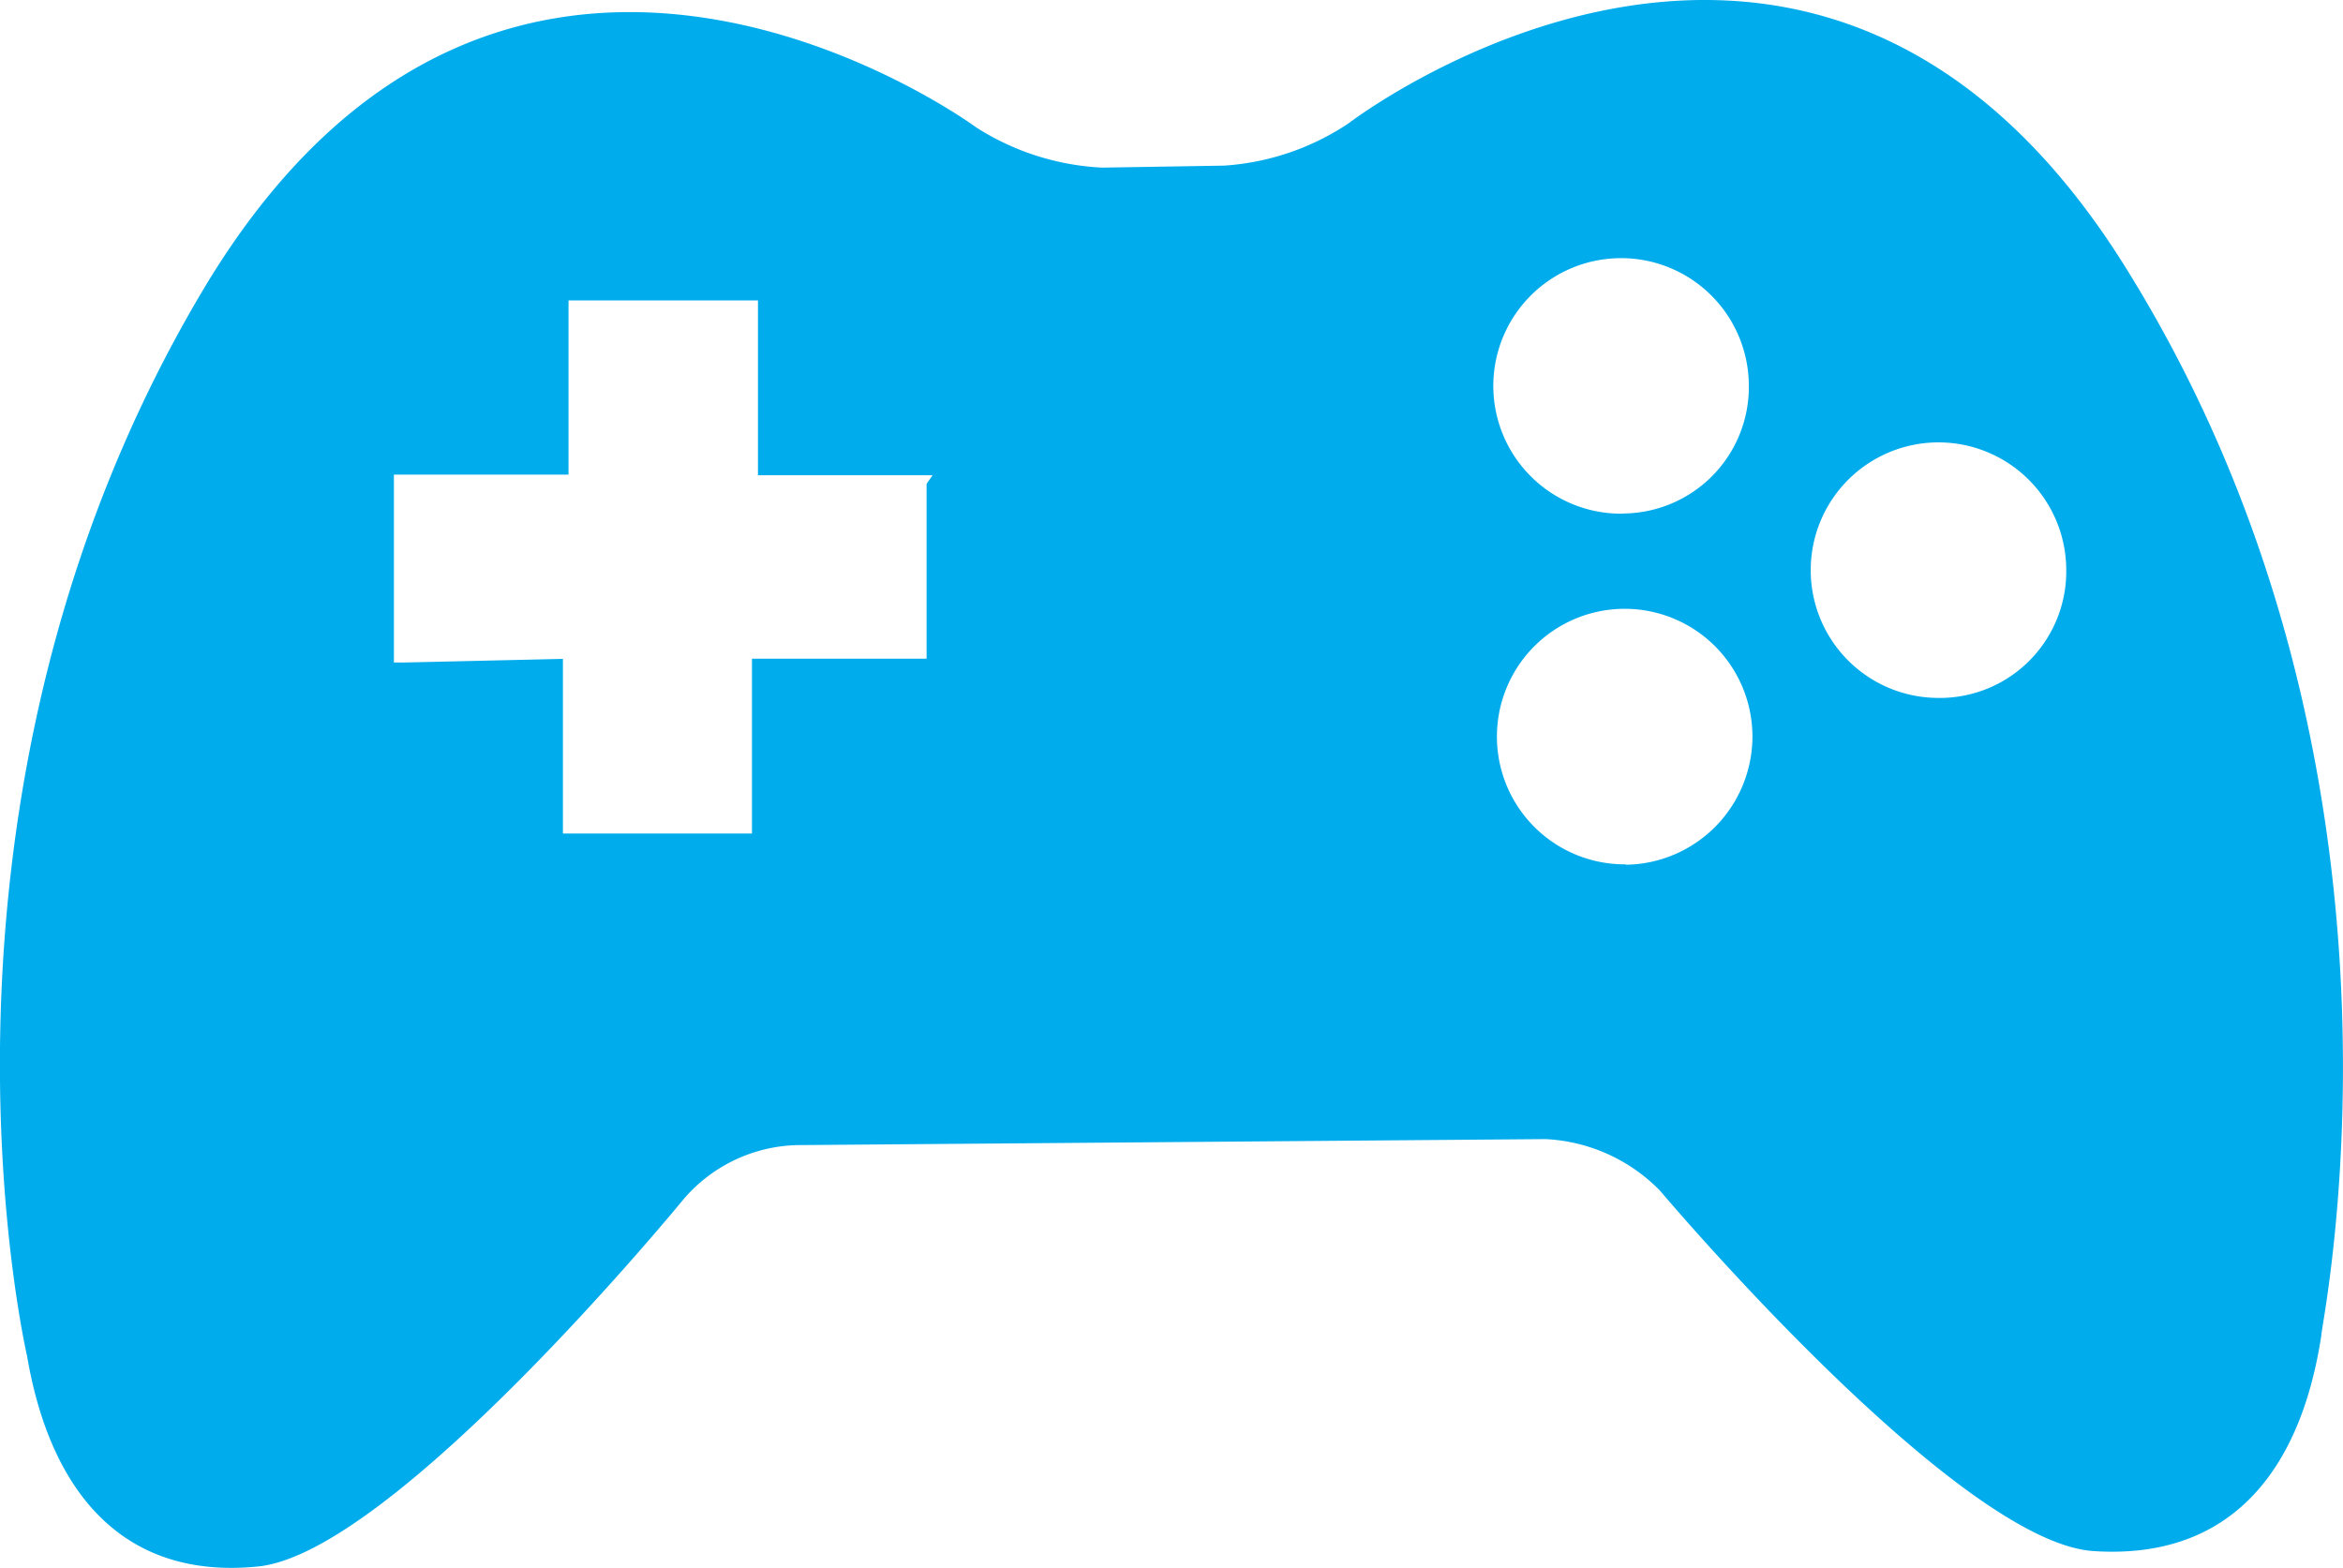 <svg xmlns="http://www.w3.org/2000/svg" viewBox="0 0 117 78.29"><defs><style>.cls-1{fill:#00acec;}</style></defs><g id="Calque_2" data-name="Calque 2"><g id="Calque_1-2" data-name="Calque 1"><g id="Calque_2-2" data-name="Calque 2"><g id="Calque_1-2-2" data-name="Calque 1-2"><path class="cls-1" d="M106.16,13.38C90.55-11.69,67.34,6.16,67.34,6.16a12.67,12.67,0,0,1-6.21,2.11l-6.1.1a12.83,12.83,0,0,1-6.27-2S25.26-11,10.09,14.56,1.35,67.7,1.35,67.7c1.14,6.73,4.74,11.21,11.54,10.52S34.17,59.84,34.17,59.84a7.71,7.71,0,0,1,5.6-2.66l37.41-.3a8.57,8.57,0,0,1,5.71,2.57s14.79,17.54,21.64,18,10.36-4,11.39-10.78C115.84,66.38,121.89,38.63,106.16,13.38ZM46.27,24.16v8.73H37.55v8.73H28.11V32.9l-7.85.18h-.59V23.7h8.72V15h9.46v8.73h8.72Zm34.91,19a6.38,6.38,0,1,1,6.33-6.43h0a6.41,6.41,0,0,1-6.33,6.45ZM81,25.65a6.38,6.38,0,1,1,6.33-6.43h0a6.32,6.32,0,0,1-6.22,6.42Zm15.84,9.2a6.38,6.38,0,1,1,6.34-6.42A6.32,6.32,0,0,1,97,34.85h-.12Z"/></g></g></g></g></svg>